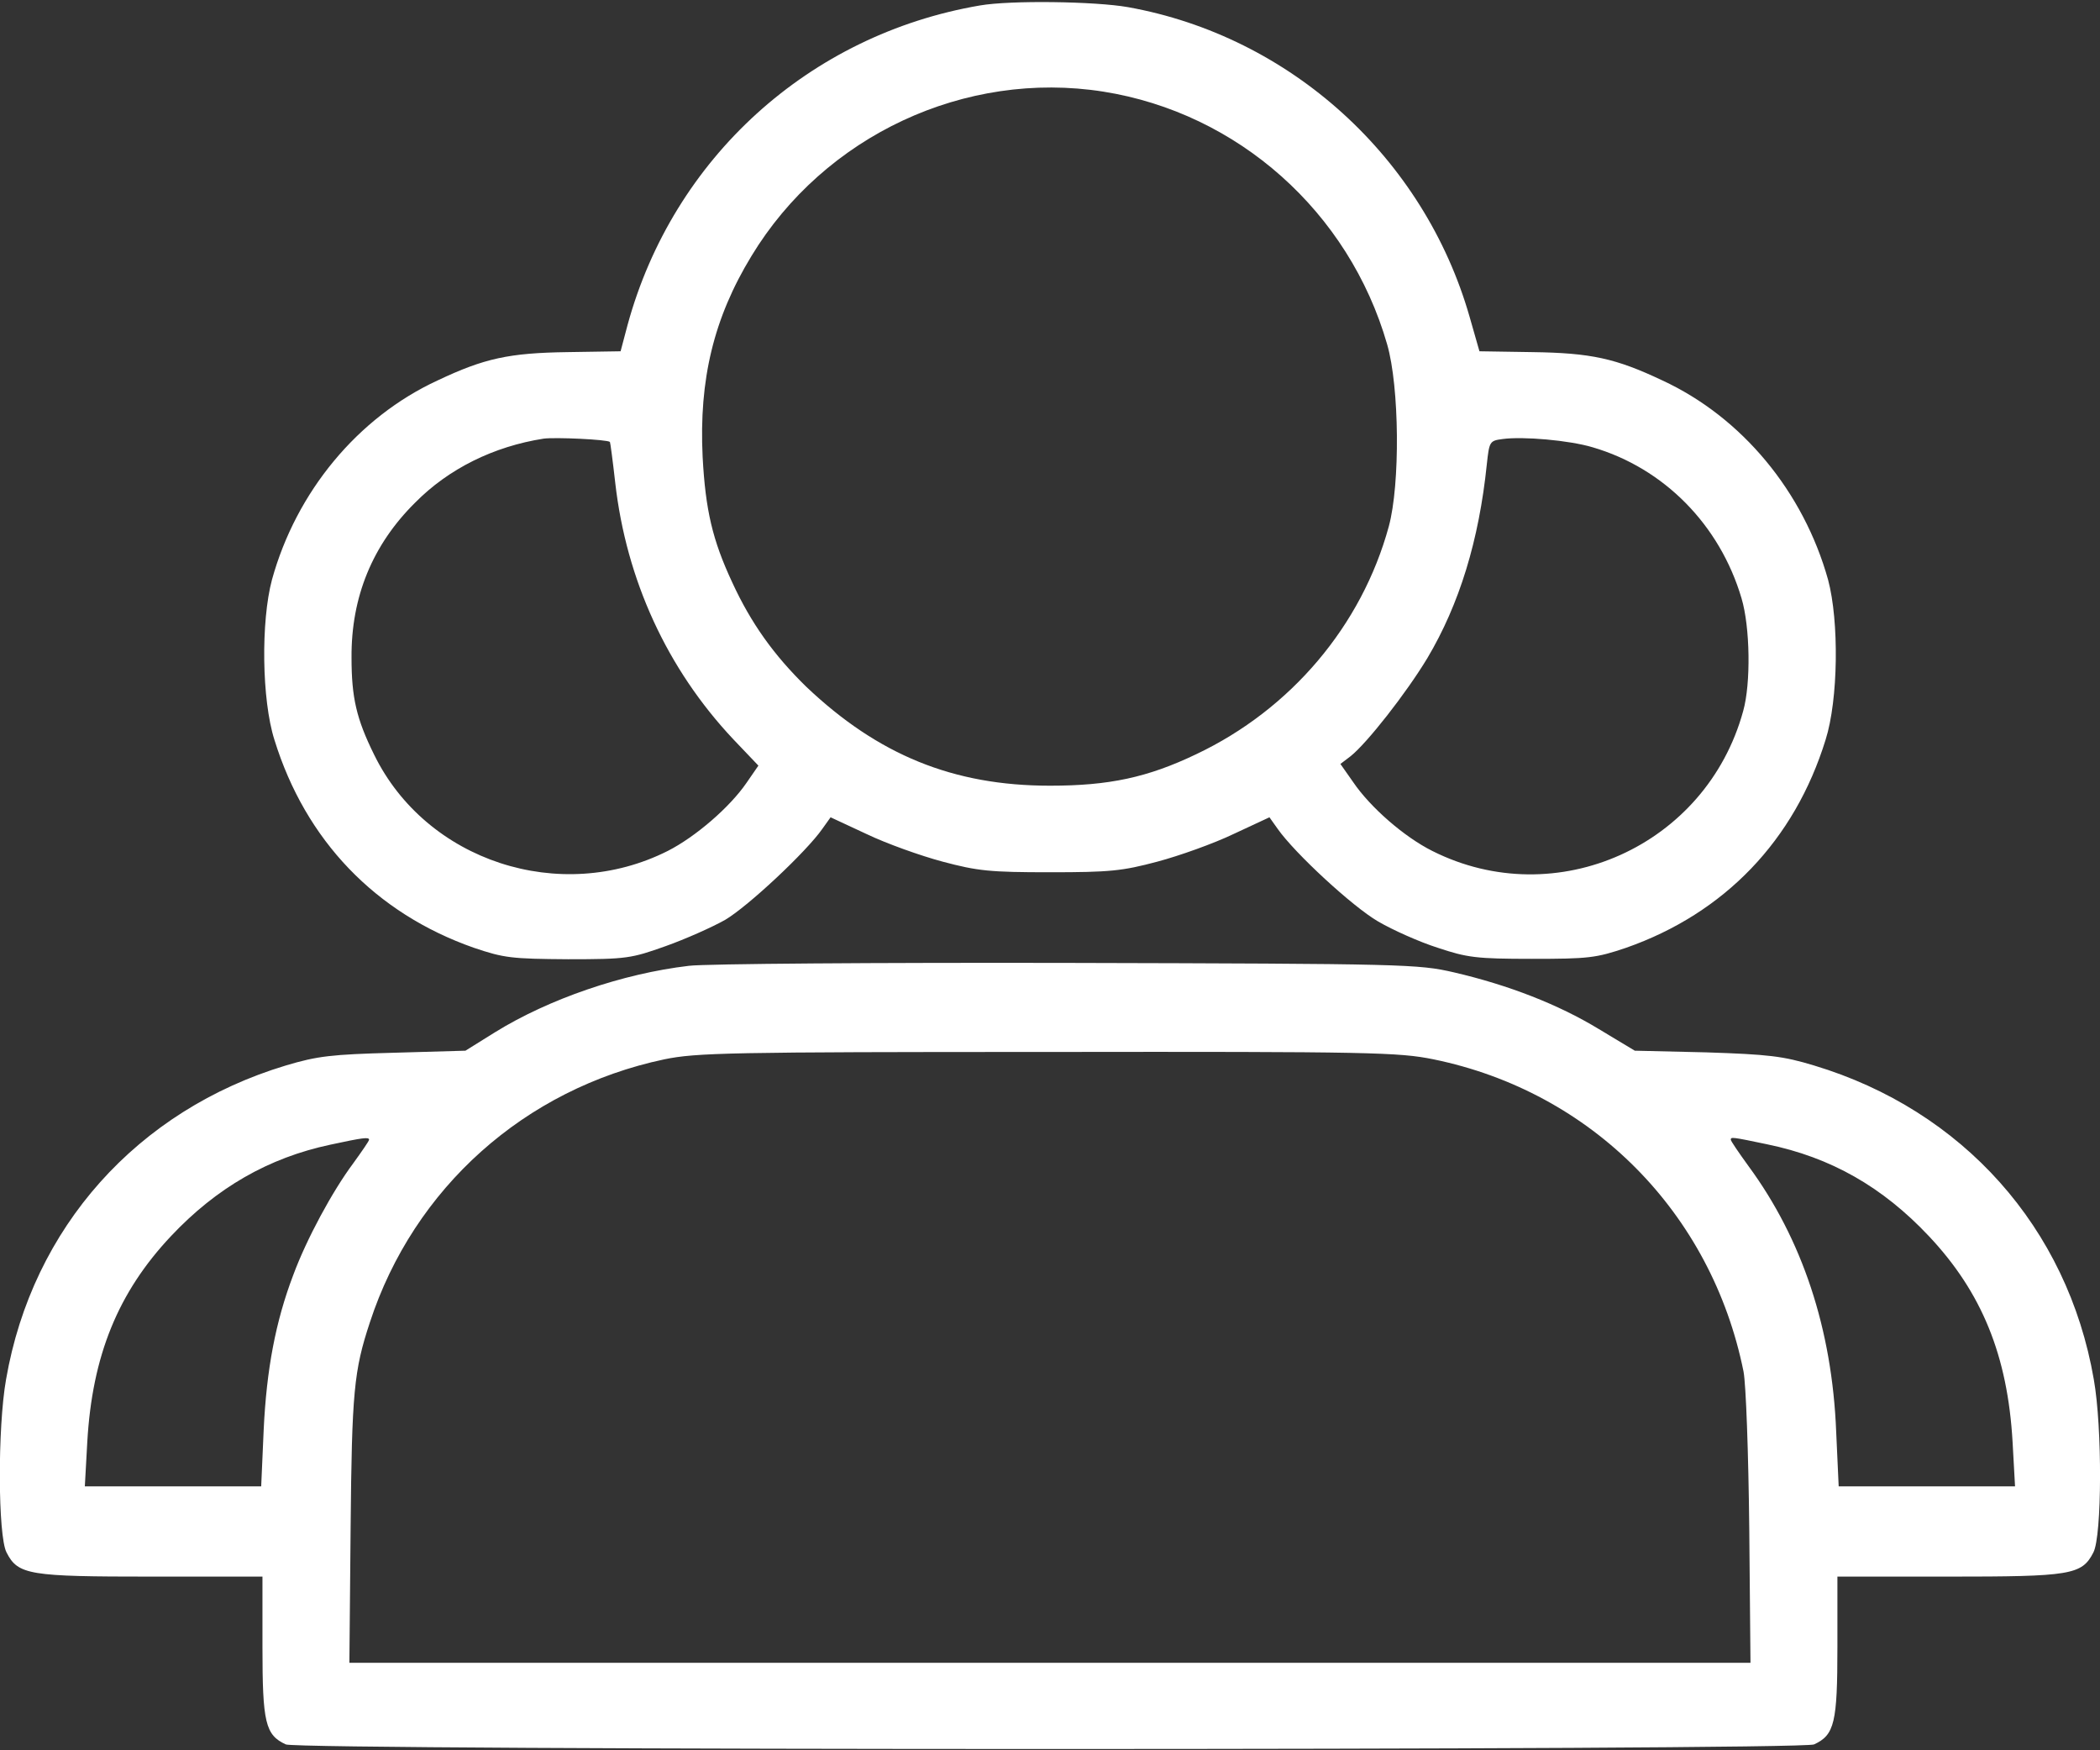 <svg width="48" height="40" viewBox="0 0 48 40" fill="none" xmlns="http://www.w3.org/2000/svg">
<rect x="0" y="0" width="48" height="40" fill="#333333" stroke="none"/>
<path d="M22.397 0.125C18.497 0.791 15.385 3.612 14.344 7.428L14.185 8.028L12.975 8.047C11.635 8.066 11.072 8.188 10.003 8.694C8.175 9.537 6.769 11.244 6.216 13.25C5.963 14.197 5.981 15.988 6.272 16.906C6.985 19.212 8.588 20.872 10.828 21.659C11.522 21.894 11.691 21.913 12.985 21.922C14.325 21.922 14.428 21.903 15.216 21.622C15.666 21.462 16.275 21.191 16.575 21.022C17.1 20.712 18.431 19.466 18.797 18.941L18.985 18.678L19.81 19.062C20.26 19.278 21.047 19.559 21.544 19.691C22.35 19.906 22.631 19.934 24 19.934C25.369 19.934 25.65 19.906 26.456 19.691C26.953 19.559 27.741 19.278 28.191 19.062L29.016 18.678L29.203 18.941C29.597 19.503 30.919 20.722 31.5 21.059C31.838 21.256 32.447 21.528 32.86 21.659C33.535 21.884 33.741 21.913 35.016 21.913C36.31 21.913 36.478 21.894 37.172 21.659C39.413 20.872 41.016 19.212 41.728 16.906C42.019 15.988 42.038 14.197 41.785 13.25C41.222 11.234 39.816 9.537 37.997 8.694C36.928 8.188 36.366 8.066 35.025 8.047L33.816 8.028L33.591 7.241C32.55 3.603 29.494 0.828 25.781 0.163C25.031 0.031 23.1 0.003 22.397 0.125ZM25.219 2.094C28.294 2.581 30.835 4.841 31.706 7.869C31.988 8.844 32.006 11.066 31.744 12.031C31.125 14.3 29.503 16.212 27.347 17.234C26.231 17.769 25.35 17.956 24 17.956C21.788 17.956 20.072 17.253 18.431 15.697C17.691 14.975 17.166 14.244 16.735 13.306C16.285 12.341 16.125 11.656 16.06 10.438C15.975 8.675 16.313 7.269 17.175 5.853C18.844 3.097 22.06 1.597 25.219 2.094ZM13.941 10.1C13.95 10.109 14.006 10.531 14.063 11.037C14.316 13.25 15.244 15.284 16.763 16.897L17.335 17.497L17.063 17.891C16.678 18.453 15.891 19.128 15.263 19.447C12.806 20.684 9.741 19.681 8.55 17.244C8.147 16.428 8.035 15.941 8.035 15.031C8.025 13.644 8.513 12.453 9.488 11.488C10.256 10.709 11.288 10.203 12.422 10.025C12.685 9.988 13.885 10.044 13.941 10.1ZM36.403 10.222C38.035 10.7 39.31 11.994 39.806 13.672C40.003 14.328 40.022 15.622 39.844 16.25C39 19.334 35.569 20.872 32.738 19.447C32.1 19.128 31.322 18.453 30.928 17.872L30.638 17.459L30.872 17.281C31.247 16.981 32.138 15.847 32.625 15.041C33.356 13.812 33.806 12.35 33.985 10.606C34.041 10.091 34.05 10.072 34.341 10.034C34.81 9.969 35.869 10.062 36.403 10.222Z" fill="white"/>
<path d="M15.748 22.072C14.23 22.25 12.542 22.831 11.314 23.591L10.639 24.012L8.999 24.059C7.574 24.097 7.255 24.134 6.533 24.35C3.139 25.372 0.739 28.053 0.139 31.522C-0.058 32.628 -0.048 35.103 0.149 35.478C0.411 35.994 0.664 36.031 3.467 36.031H5.999V37.634C5.999 39.369 6.064 39.65 6.533 39.866C6.852 40.006 41.145 40.006 41.464 39.866C41.933 39.65 41.998 39.369 41.998 37.634V36.031H44.53C47.333 36.031 47.586 35.994 47.849 35.478C48.045 35.103 48.055 32.628 47.858 31.522C47.258 28.053 44.858 25.372 41.464 24.35C40.752 24.134 40.423 24.097 38.998 24.05L37.367 24.012L36.542 23.516C35.614 22.953 34.48 22.512 33.233 22.222C32.417 22.034 32.127 22.025 24.42 22.006C20.042 21.997 16.133 22.025 15.748 22.072ZM32.764 24.209C36.383 24.95 39.12 27.716 39.852 31.344C39.908 31.634 39.964 33.191 39.983 34.925L40.011 38H23.998H7.986L8.014 34.925C8.042 31.812 8.089 31.325 8.455 30.219C9.458 27.153 11.989 24.884 15.186 24.209C15.917 24.059 16.658 24.041 23.952 24.041C31.367 24.031 31.977 24.05 32.764 24.209ZM8.436 26.047C8.436 26.075 8.267 26.319 8.07 26.591C7.602 27.219 7.011 28.306 6.702 29.141C6.299 30.2 6.092 31.297 6.027 32.675L5.97 33.969H3.955H1.939L1.995 32.956C2.108 30.978 2.699 29.534 3.908 28.25C4.949 27.144 6.139 26.459 7.555 26.159C8.295 26 8.436 25.981 8.436 26.047ZM40.386 26.15C41.849 26.45 43.03 27.125 44.089 28.25C45.298 29.534 45.889 30.978 46.002 32.956L46.058 33.969H44.042H42.027L41.97 32.722C41.877 30.369 41.192 28.316 39.964 26.647C39.739 26.337 39.561 26.075 39.561 26.047C39.561 25.981 39.58 25.981 40.386 26.15Z" fill="white"/>
</svg>
